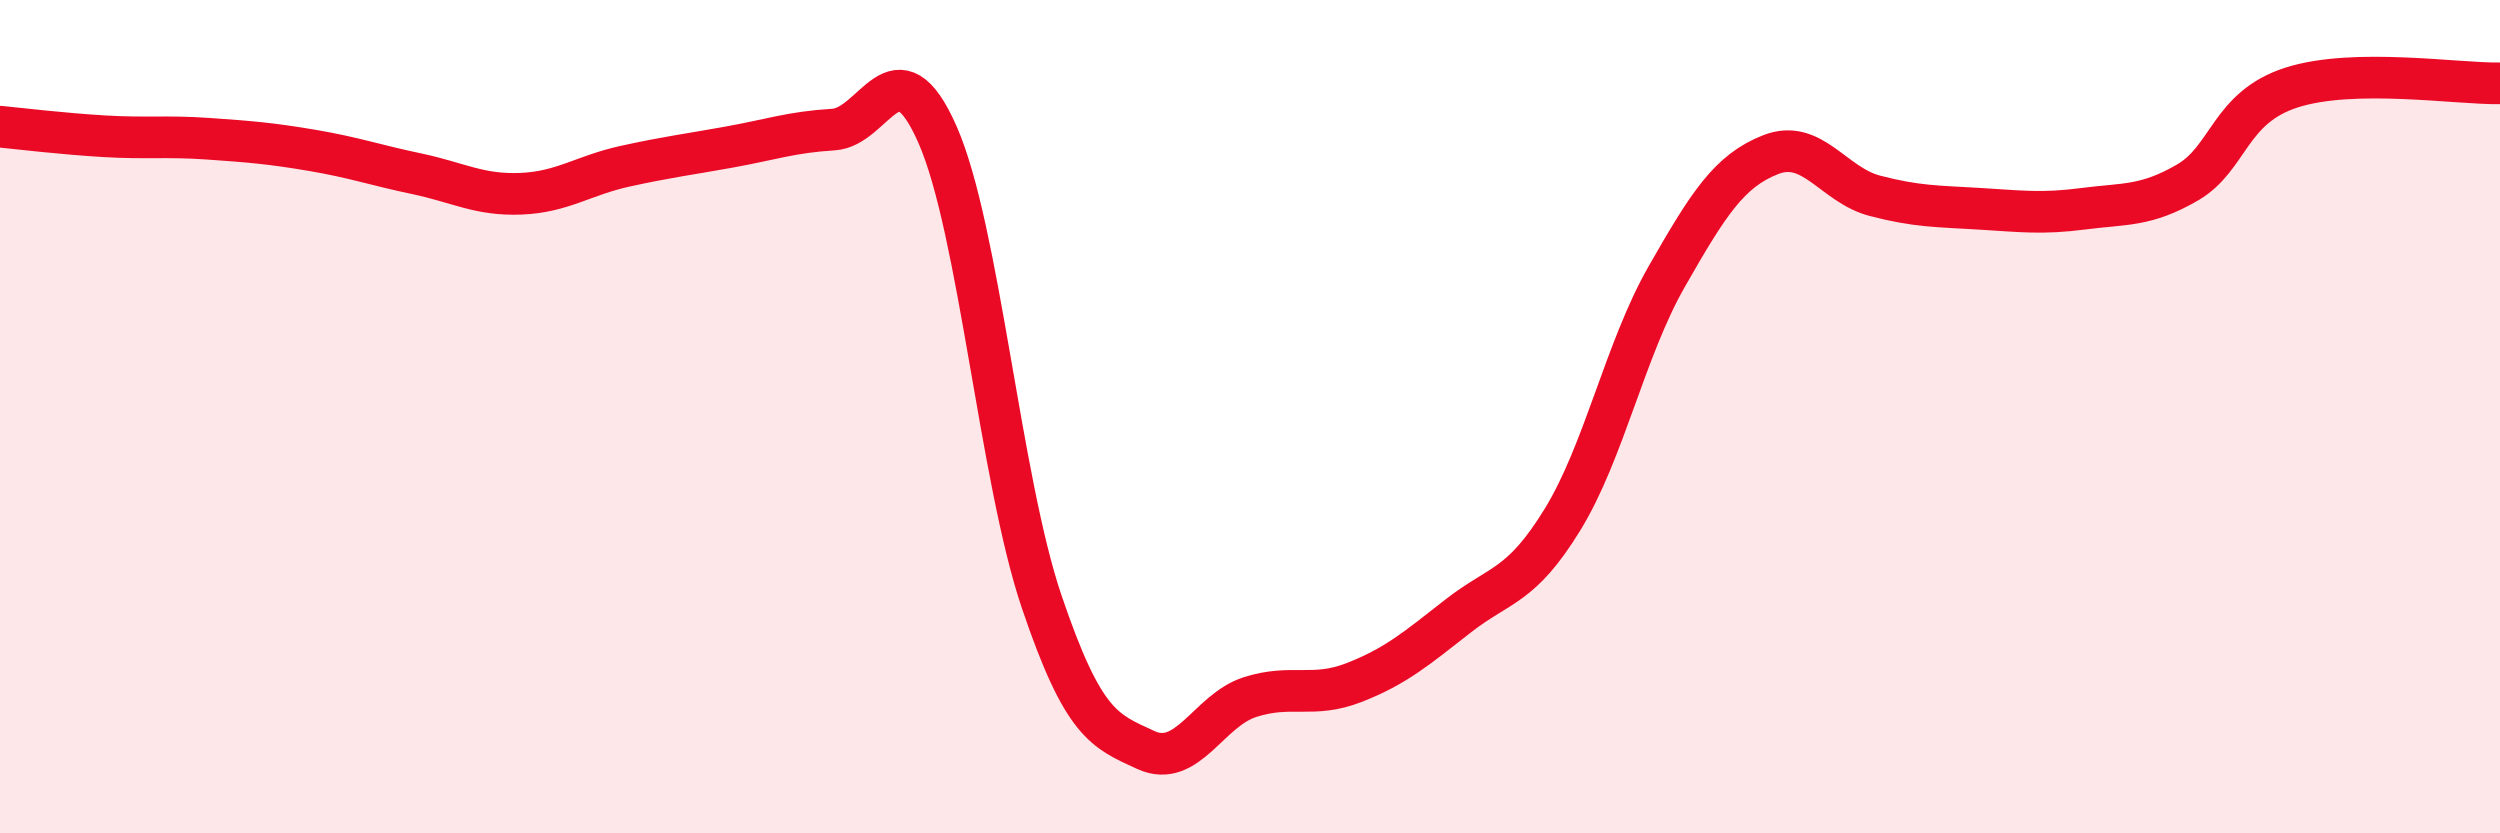
    <svg width="60" height="20" viewBox="0 0 60 20" xmlns="http://www.w3.org/2000/svg">
      <path
        d="M 0,3.04 C 0.5,3.09 1.5,3.21 2.5,3.27 C 3.5,3.33 4,3.26 5,3.33 C 6,3.4 6.5,3.44 7.5,3.61 C 8.5,3.78 9,3.96 10,4.17 C 11,4.38 11.5,4.69 12.5,4.65 C 13.5,4.61 14,4.21 15,3.99 C 16,3.77 16.5,3.71 17.5,3.53 C 18.5,3.35 19,3.17 20,3.11 C 21,3.05 21.5,0.96 22.5,3.23 C 23.5,5.5 24,11.49 25,14.44 C 26,17.39 26.5,17.54 27.5,18 C 28.5,18.46 29,17.05 30,16.73 C 31,16.41 31.5,16.77 32.5,16.38 C 33.5,15.99 34,15.56 35,14.78 C 36,14 36.5,14.1 37.5,12.47 C 38.5,10.84 39,8.39 40,6.64 C 41,4.89 41.5,4.1 42.5,3.71 C 43.5,3.32 44,4.44 45,4.7 C 46,4.96 46.5,4.95 47.5,5.01 C 48.5,5.07 49,5.14 50,5.01 C 51,4.88 51.5,4.96 52.5,4.38 C 53.5,3.8 53.5,2.58 55,2.1 C 56.5,1.62 59,2.02 60,2L60 20L0 20Z"
        fill="#EB0A25"
        opacity="0.1"
        stroke-linecap="round"
        stroke-linejoin="round"
      />
      <path
        d="M 0,3.04 C 0.5,3.09 1.5,3.21 2.5,3.27 C 3.5,3.33 4,3.26 5,3.33 C 6,3.4 6.5,3.44 7.5,3.61 C 8.5,3.78 9,3.96 10,4.17 C 11,4.38 11.5,4.69 12.5,4.65 C 13.5,4.61 14,4.21 15,3.99 C 16,3.77 16.5,3.71 17.5,3.53 C 18.5,3.35 19,3.17 20,3.11 C 21,3.05 21.5,0.96 22.5,3.23 C 23.5,5.5 24,11.49 25,14.44 C 26,17.39 26.5,17.54 27.5,18 C 28.5,18.46 29,17.05 30,16.73 C 31,16.41 31.5,16.77 32.5,16.38 C 33.5,15.99 34,15.56 35,14.78 C 36,14 36.5,14.1 37.5,12.47 C 38.5,10.84 39,8.39 40,6.64 C 41,4.89 41.5,4.1 42.5,3.71 C 43.5,3.32 44,4.44 45,4.7 C 46,4.96 46.5,4.95 47.5,5.01 C 48.5,5.07 49,5.14 50,5.01 C 51,4.88 51.5,4.96 52.5,4.38 C 53.5,3.8 53.5,2.58 55,2.1 C 56.5,1.62 59,2.02 60,2"
        stroke="#EB0A25"
        stroke-width="1"
        fill="none"
        stroke-linecap="round"
        stroke-linejoin="round"
      />
    </svg>
  